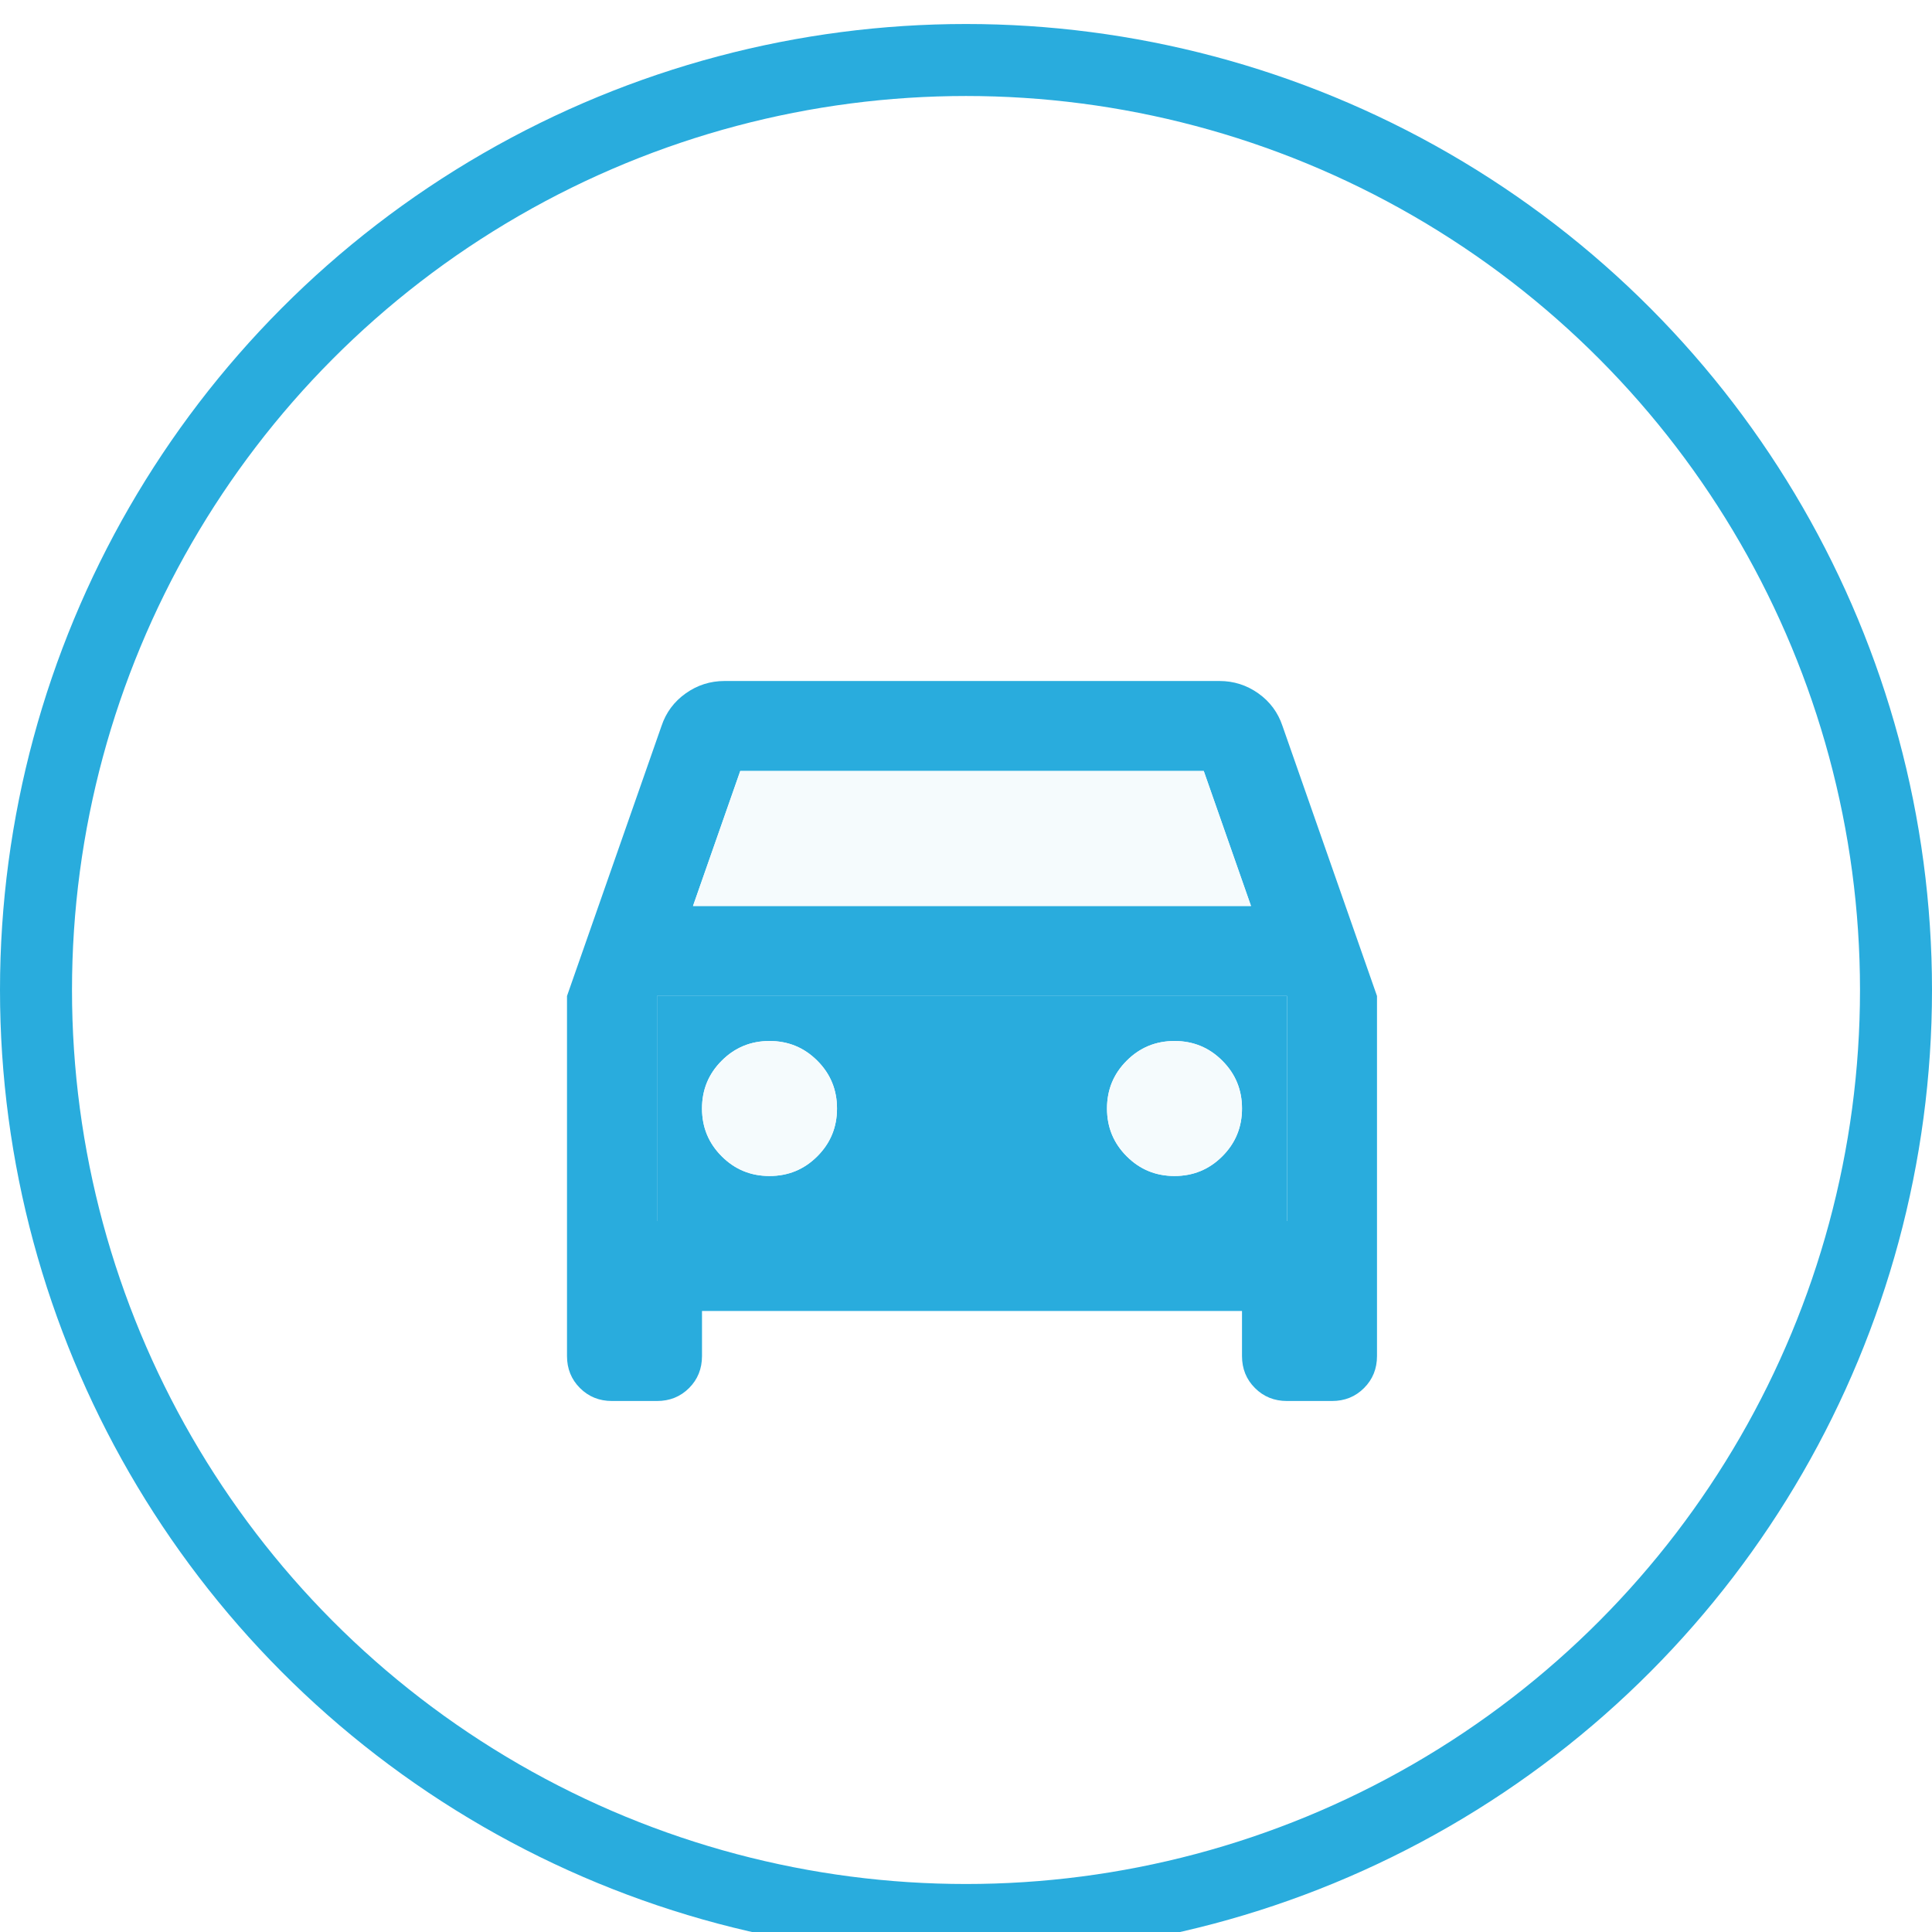 <svg width="161" height="161" viewBox="0 0 161 161" fill="none" xmlns="http://www.w3.org/2000/svg">
<g filter="url(#filter0_i_521_44)">
<circle cx="80.5" cy="80.5" r="77.5" stroke="#29ACDD" stroke-width="6"/>
</g>
<g filter="url(#filter1_i_521_44)">
<path fill-rule="evenodd" clip-rule="evenodd" d="M58.5 107.25V111C58.5 112.062 58.142 112.952 57.424 113.67C56.704 114.39 55.813 114.75 54.75 114.75H51C49.938 114.75 49.048 114.39 48.33 113.67C47.61 112.952 47.25 112.062 47.25 111V81L55.125 58.5C55.5 57.375 56.173 56.469 57.143 55.781C58.11 55.094 59.188 54.75 60.375 54.75H101.625C102.813 54.75 103.891 55.094 104.861 55.781C105.829 56.469 106.5 57.375 106.875 58.5L114.75 81V111C114.75 112.062 114.39 112.952 113.67 113.67C112.953 114.39 112.063 114.75 111 114.75H107.25C106.188 114.75 105.298 114.39 104.58 113.67C103.86 112.952 103.5 112.062 103.5 111V107.25H58.5ZM57.75 73.5H104.25L100.313 62.25H61.688L57.75 73.5ZM54.75 99.75H107.25V81H54.75V99.75Z" fill="#29ACDD"/>
<path fill-rule="evenodd" clip-rule="evenodd" d="M54.75 81V99.75H107.25V81H54.75ZM68.108 94.358C67.015 95.453 65.688 96 64.125 96C62.563 96 61.235 95.453 60.143 94.358C59.048 93.265 58.5 91.938 58.5 90.375C58.5 88.812 59.048 87.485 60.143 86.392C61.235 85.297 62.563 84.75 64.125 84.75C65.688 84.75 67.015 85.297 68.108 86.392C69.203 87.485 69.75 88.812 69.75 90.375C69.75 91.938 69.203 93.265 68.108 94.358ZM101.858 94.358C100.765 95.453 99.438 96 97.875 96C96.313 96 94.985 95.453 93.893 94.358C92.798 93.265 92.25 91.938 92.25 90.375C92.25 88.812 92.798 87.485 93.893 86.392C94.985 85.297 96.313 84.75 97.875 84.75C99.438 84.75 100.765 85.297 101.858 86.392C102.953 87.485 103.5 88.812 103.5 90.375C103.5 91.938 102.953 93.265 101.858 94.358Z" fill="#29ACDD"/>
<path d="M57.75 73.5H104.25L100.313 62.25H61.688L57.75 73.5Z" fill="#F5FBFD"/>
<path d="M64.125 96C65.688 96 67.015 95.453 68.108 94.358C69.203 93.265 69.75 91.938 69.75 90.375C69.75 88.812 69.203 87.485 68.108 86.392C67.015 85.297 65.688 84.75 64.125 84.75C62.563 84.75 61.235 85.297 60.143 86.392C59.048 87.485 58.5 88.812 58.5 90.375C58.5 91.938 59.048 93.265 60.143 94.358C61.235 95.453 62.563 96 64.125 96Z" fill="#F5FBFD"/>
<path d="M97.875 96C99.438 96 100.765 95.453 101.858 94.358C102.953 93.265 103.5 91.938 103.5 90.375C103.5 88.812 102.953 87.485 101.858 86.392C100.765 85.297 99.438 84.75 97.875 84.75C96.313 84.75 94.985 85.297 93.893 86.392C92.798 87.485 92.25 88.812 92.25 90.375C92.25 91.938 92.798 93.265 93.893 94.358C94.985 95.453 96.313 96 97.875 96Z" fill="#F5FBFD"/>
</g>
<defs>
<filter id="filter0_i_521_44" x="0" y="0" width="161" height="163" filterUnits="userSpaceOnUse" color-interpolation-filters="sRGB">
<feFlood flood-opacity="0" result="BackgroundImageFix"/>
<feBlend mode="normal" in="SourceGraphic" in2="BackgroundImageFix" result="shape"/>
<feColorMatrix in="SourceAlpha" type="matrix" values="0 0 0 0 0 0 0 0 0 0 0 0 0 0 0 0 0 0 127 0" result="hardAlpha"/>
<feOffset dy="2"/>
<feGaussianBlur stdDeviation="3"/>
<feComposite in2="hardAlpha" operator="arithmetic" k2="-1" k3="1"/>
<feColorMatrix type="matrix" values="0 0 0 0 0 0 0 0 0 0 0 0 0 0 0 0 0 0 0.15 0"/>
<feBlend mode="normal" in2="shape" result="effect1_innerShadow_521_44"/>
</filter>
<filter id="filter1_i_521_44" x="47.25" y="54.75" width="67.5" height="62" filterUnits="userSpaceOnUse" color-interpolation-filters="sRGB">
<feFlood flood-opacity="0" result="BackgroundImageFix"/>
<feBlend mode="normal" in="SourceGraphic" in2="BackgroundImageFix" result="shape"/>
<feColorMatrix in="SourceAlpha" type="matrix" values="0 0 0 0 0 0 0 0 0 0 0 0 0 0 0 0 0 0 127 0" result="hardAlpha"/>
<feOffset dy="2"/>
<feGaussianBlur stdDeviation="2.5"/>
<feComposite in2="hardAlpha" operator="arithmetic" k2="-1" k3="1"/>
<feColorMatrix type="matrix" values="0 0 0 0 0.149 0 0 0 0 0.2 0 0 0 0 0.22 0 0 0 0.15 0"/>
<feBlend mode="normal" in2="shape" result="effect1_innerShadow_521_44"/>
</filter>
</defs>
</svg>
